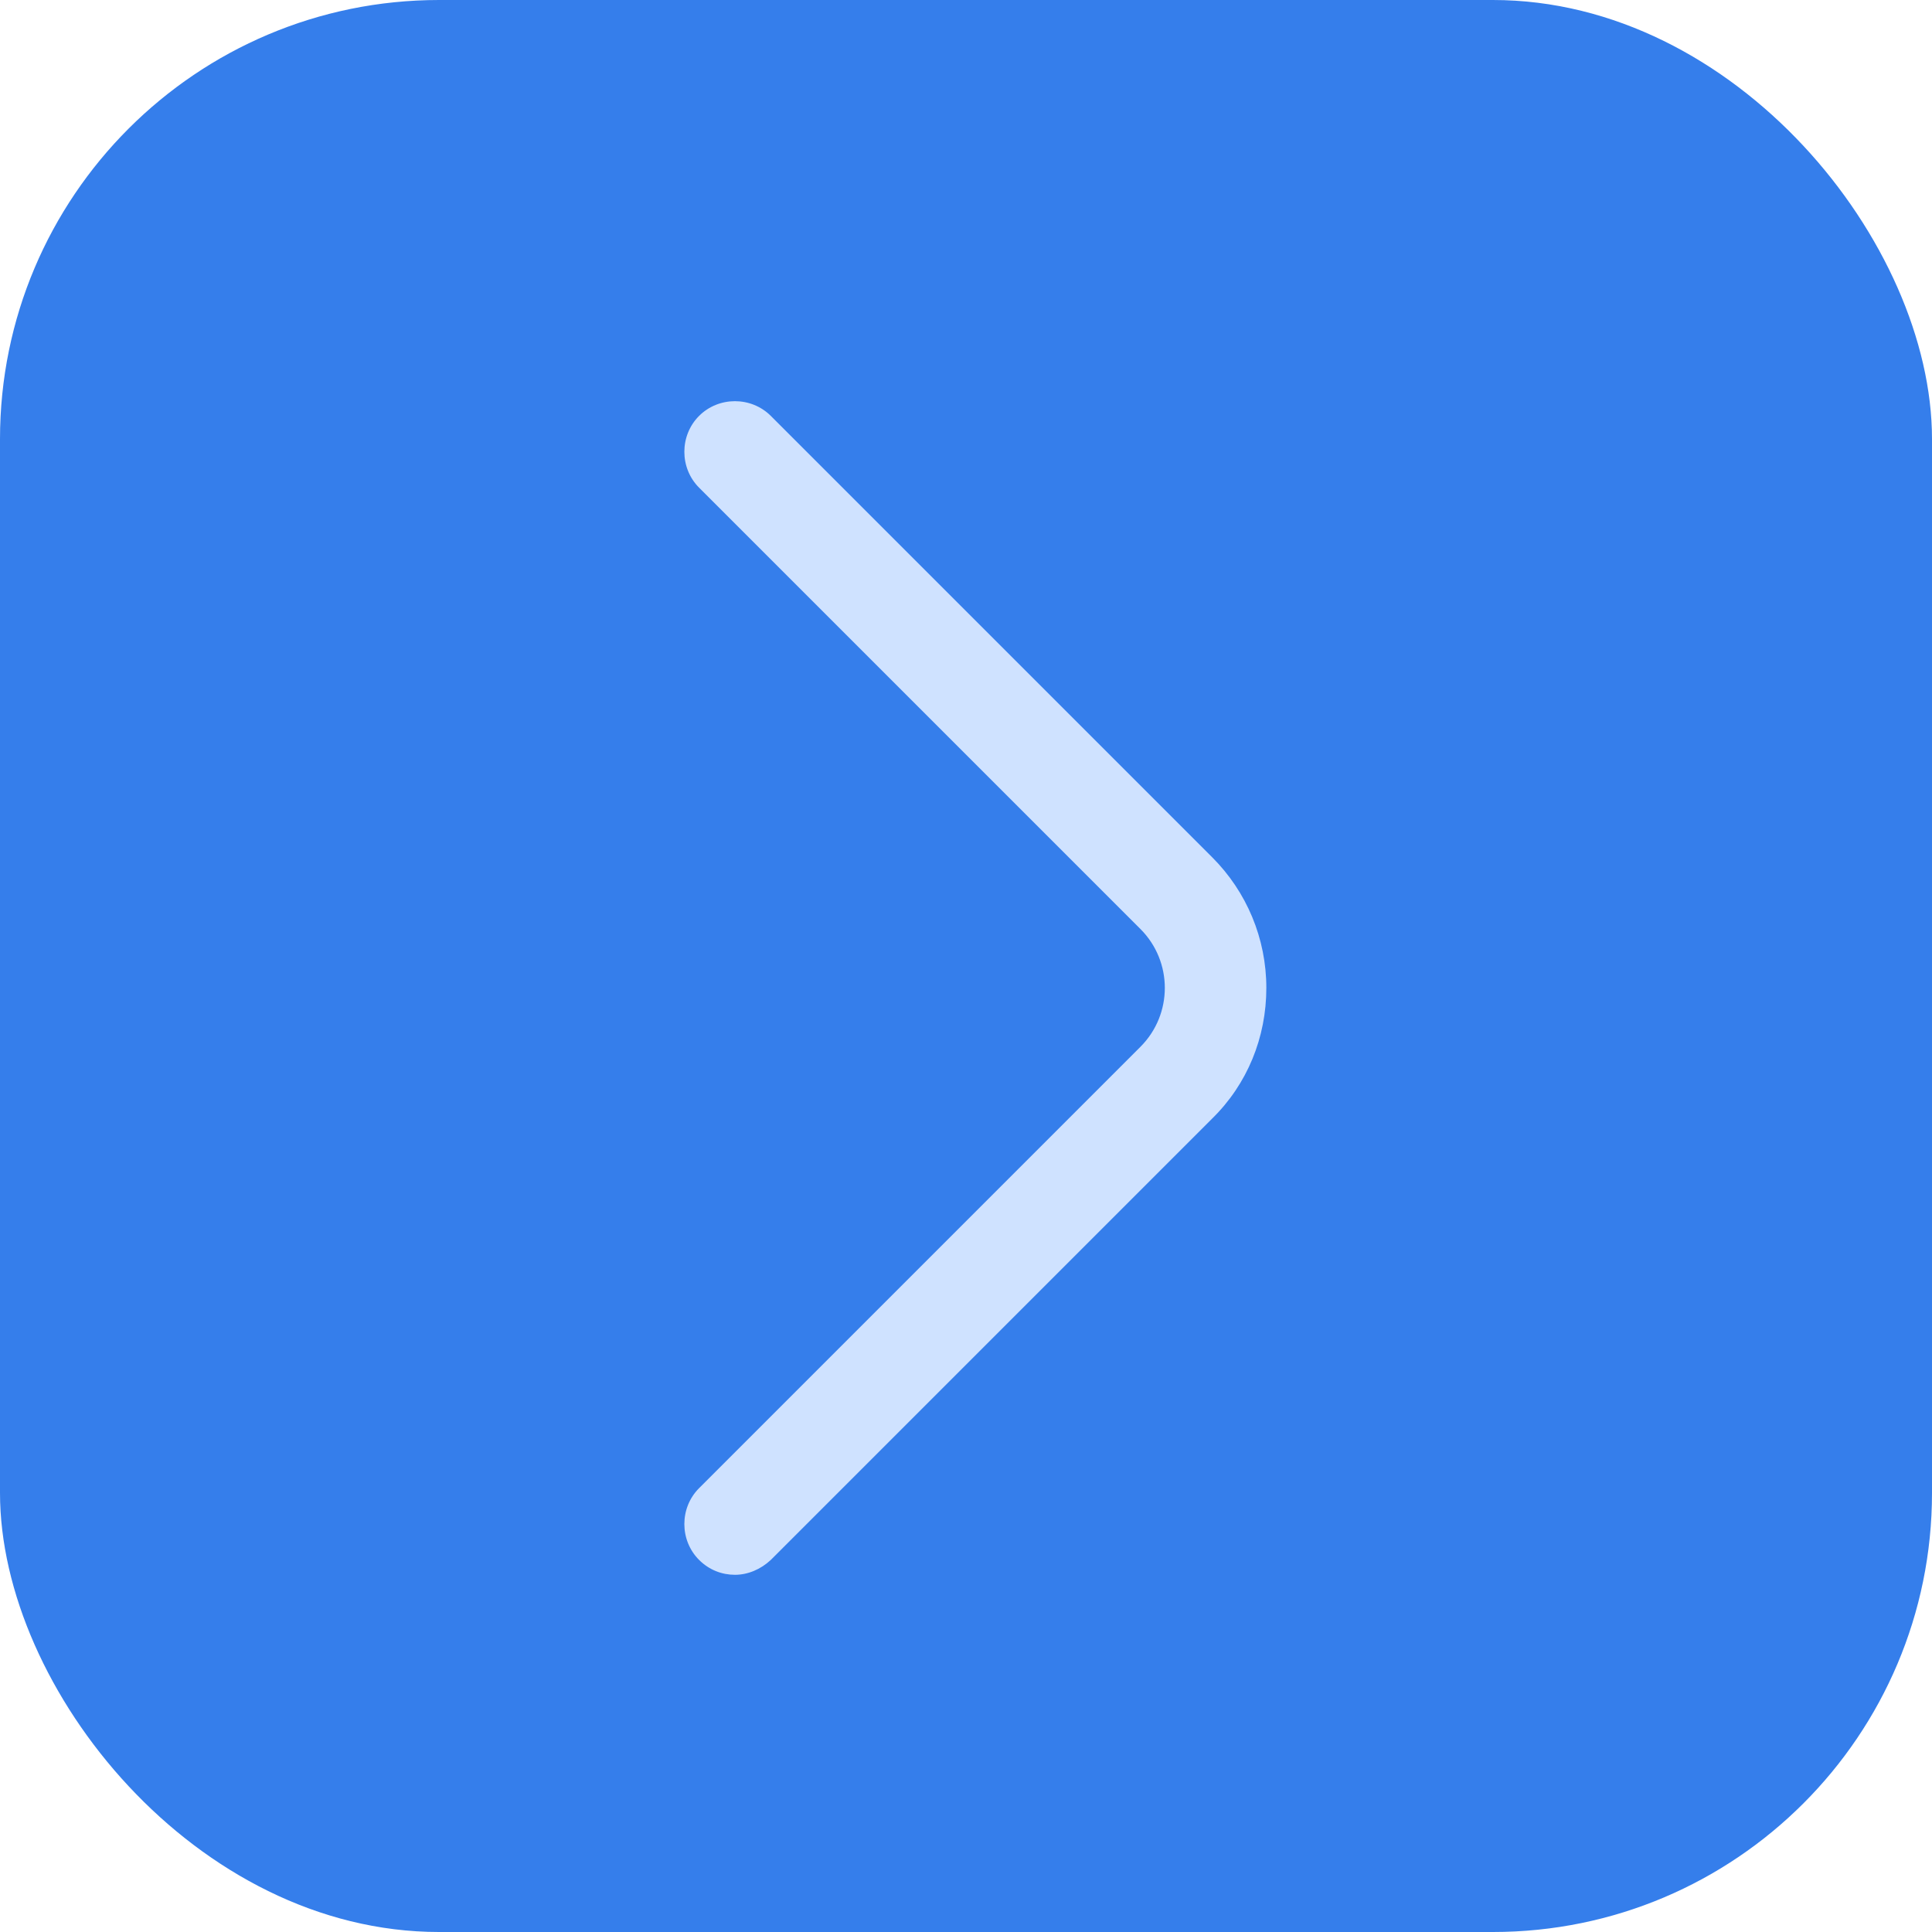 <?xml version="1.0" encoding="UTF-8"?> <svg xmlns="http://www.w3.org/2000/svg" width="44" height="44" viewBox="0 0 44 44" fill="none"><g filter="url(#filter0_b_22808_1183)"><rect width="44" height="44" rx="10" fill="#357EEB"></rect><path d="M16.738 35.865C16.445 35.865 16.152 35.757 15.921 35.526C15.474 35.079 15.474 34.339 15.921 33.892L25.973 23.84C26.713 23.1 26.713 21.898 25.973 21.158L15.921 11.106C15.474 10.659 15.474 9.919 15.921 9.472C16.368 9.025 17.108 9.025 17.555 9.472L27.607 19.524C28.393 20.31 28.84 21.374 28.84 22.499C28.84 23.625 28.409 24.688 27.607 25.474L17.555 35.526C17.324 35.742 17.031 35.865 16.738 35.865Z" fill="#CFE2FF"></path></g><defs><filter id="filter0_b_22808_1183" x="-20" y="-20" width="84" height="84" filterUnits="userSpaceOnUse" color-interpolation-filters="sRGB"><feFlood flood-opacity="0" result="BackgroundImageFix"></feFlood><feGaussianBlur in="BackgroundImageFix" stdDeviation="10"></feGaussianBlur><feComposite in2="SourceAlpha" operator="in" result="effect1_backgroundBlur_22808_1183"></feComposite><feBlend mode="normal" in="SourceGraphic" in2="effect1_backgroundBlur_22808_1183" result="shape"></feBlend></filter></defs></svg> 